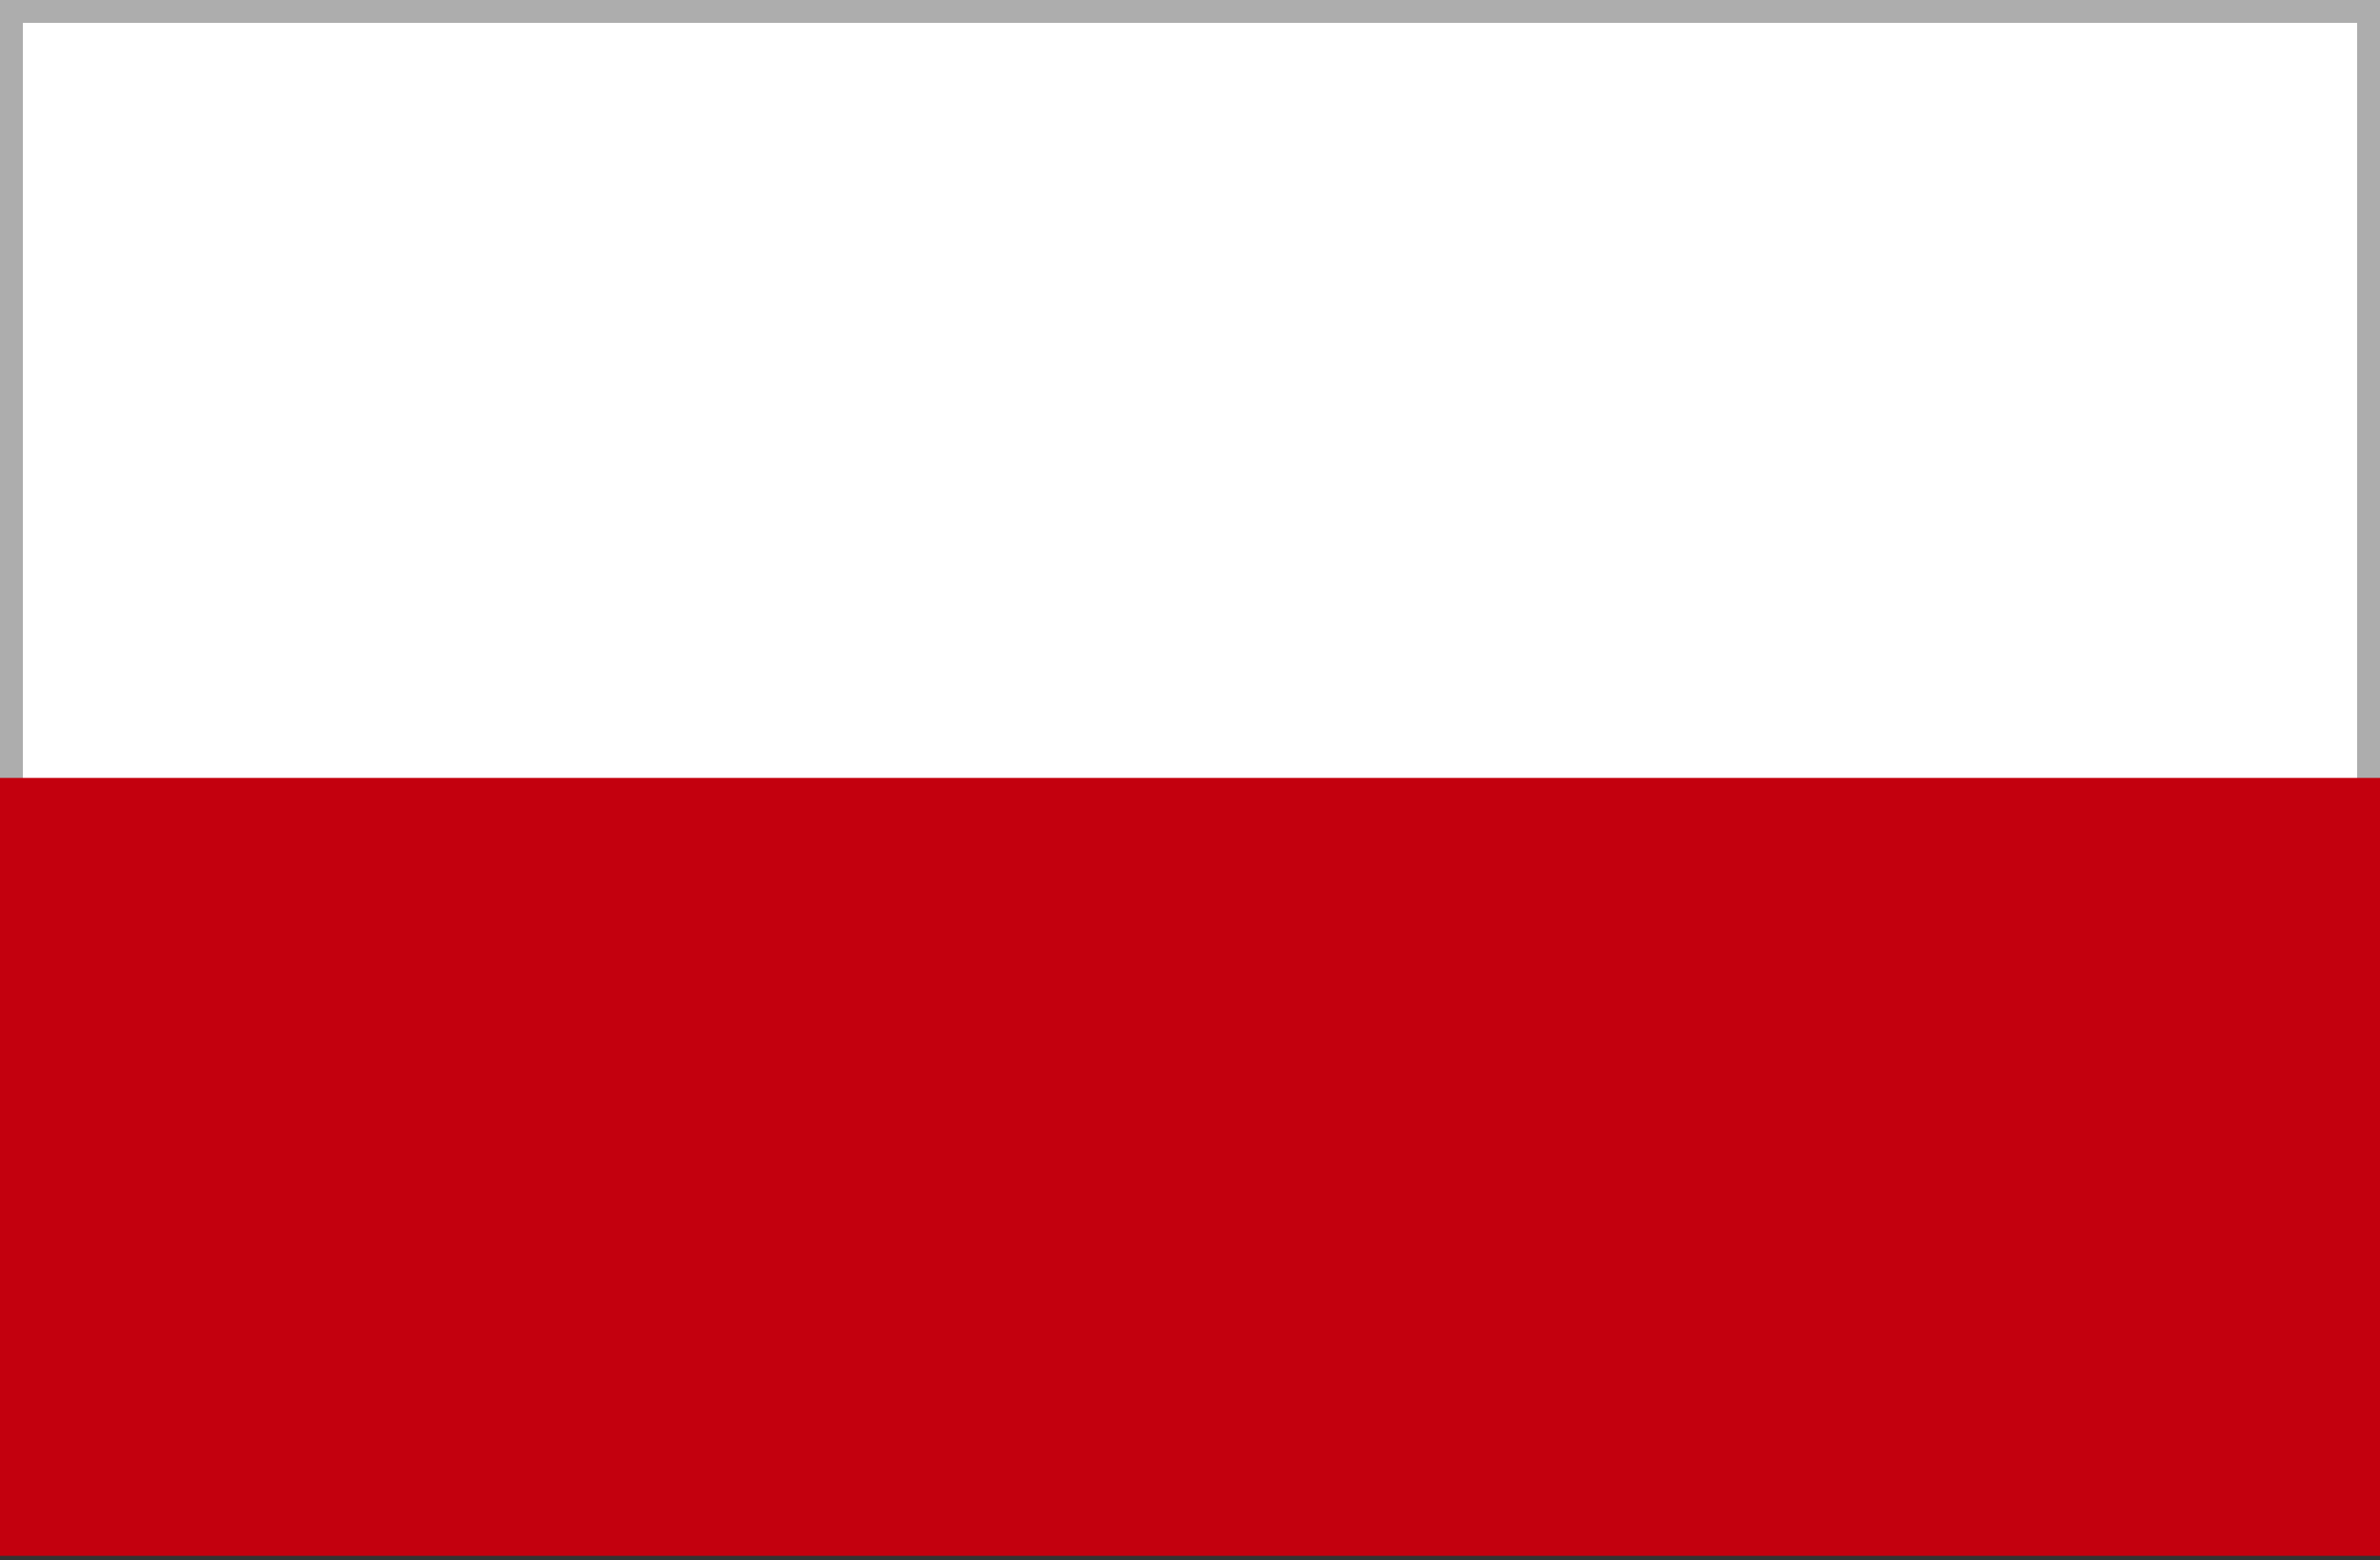 <?xml version="1.0" encoding="utf-8"?>
<!-- Generator: Adobe Illustrator 24.0.1, SVG Export Plug-In . SVG Version: 6.00 Build 0)  -->
<svg version="1.1" id="Ebene_1" xmlns="http://www.w3.org/2000/svg" xmlns:xlink="http://www.w3.org/1999/xlink" x="0px" y="0px"
	 viewBox="0 0 52 34.1" style="enable-background:new 0 0 52 34.1;" xml:space="preserve">
<rect x="0" y="0" width="52" height="34.1" fill="#333333" stroke="none"/>
<style type="text/css">
	.st0{fill:#FFFFFF;}
	.st1{fill:#ADADAD;}
	.st2{fill:#C3000E;}
</style>
<rect x="0.2" y="0.2" class="st0" width="51.5" height="17.7"/>
<path class="st1" d="M51.5,0.5v17.2h-51V0.5H51.5 M52,0H0v18.2h52V0z"/>
<rect y="17" class="st2" width="52" height="17"/>
</svg>
